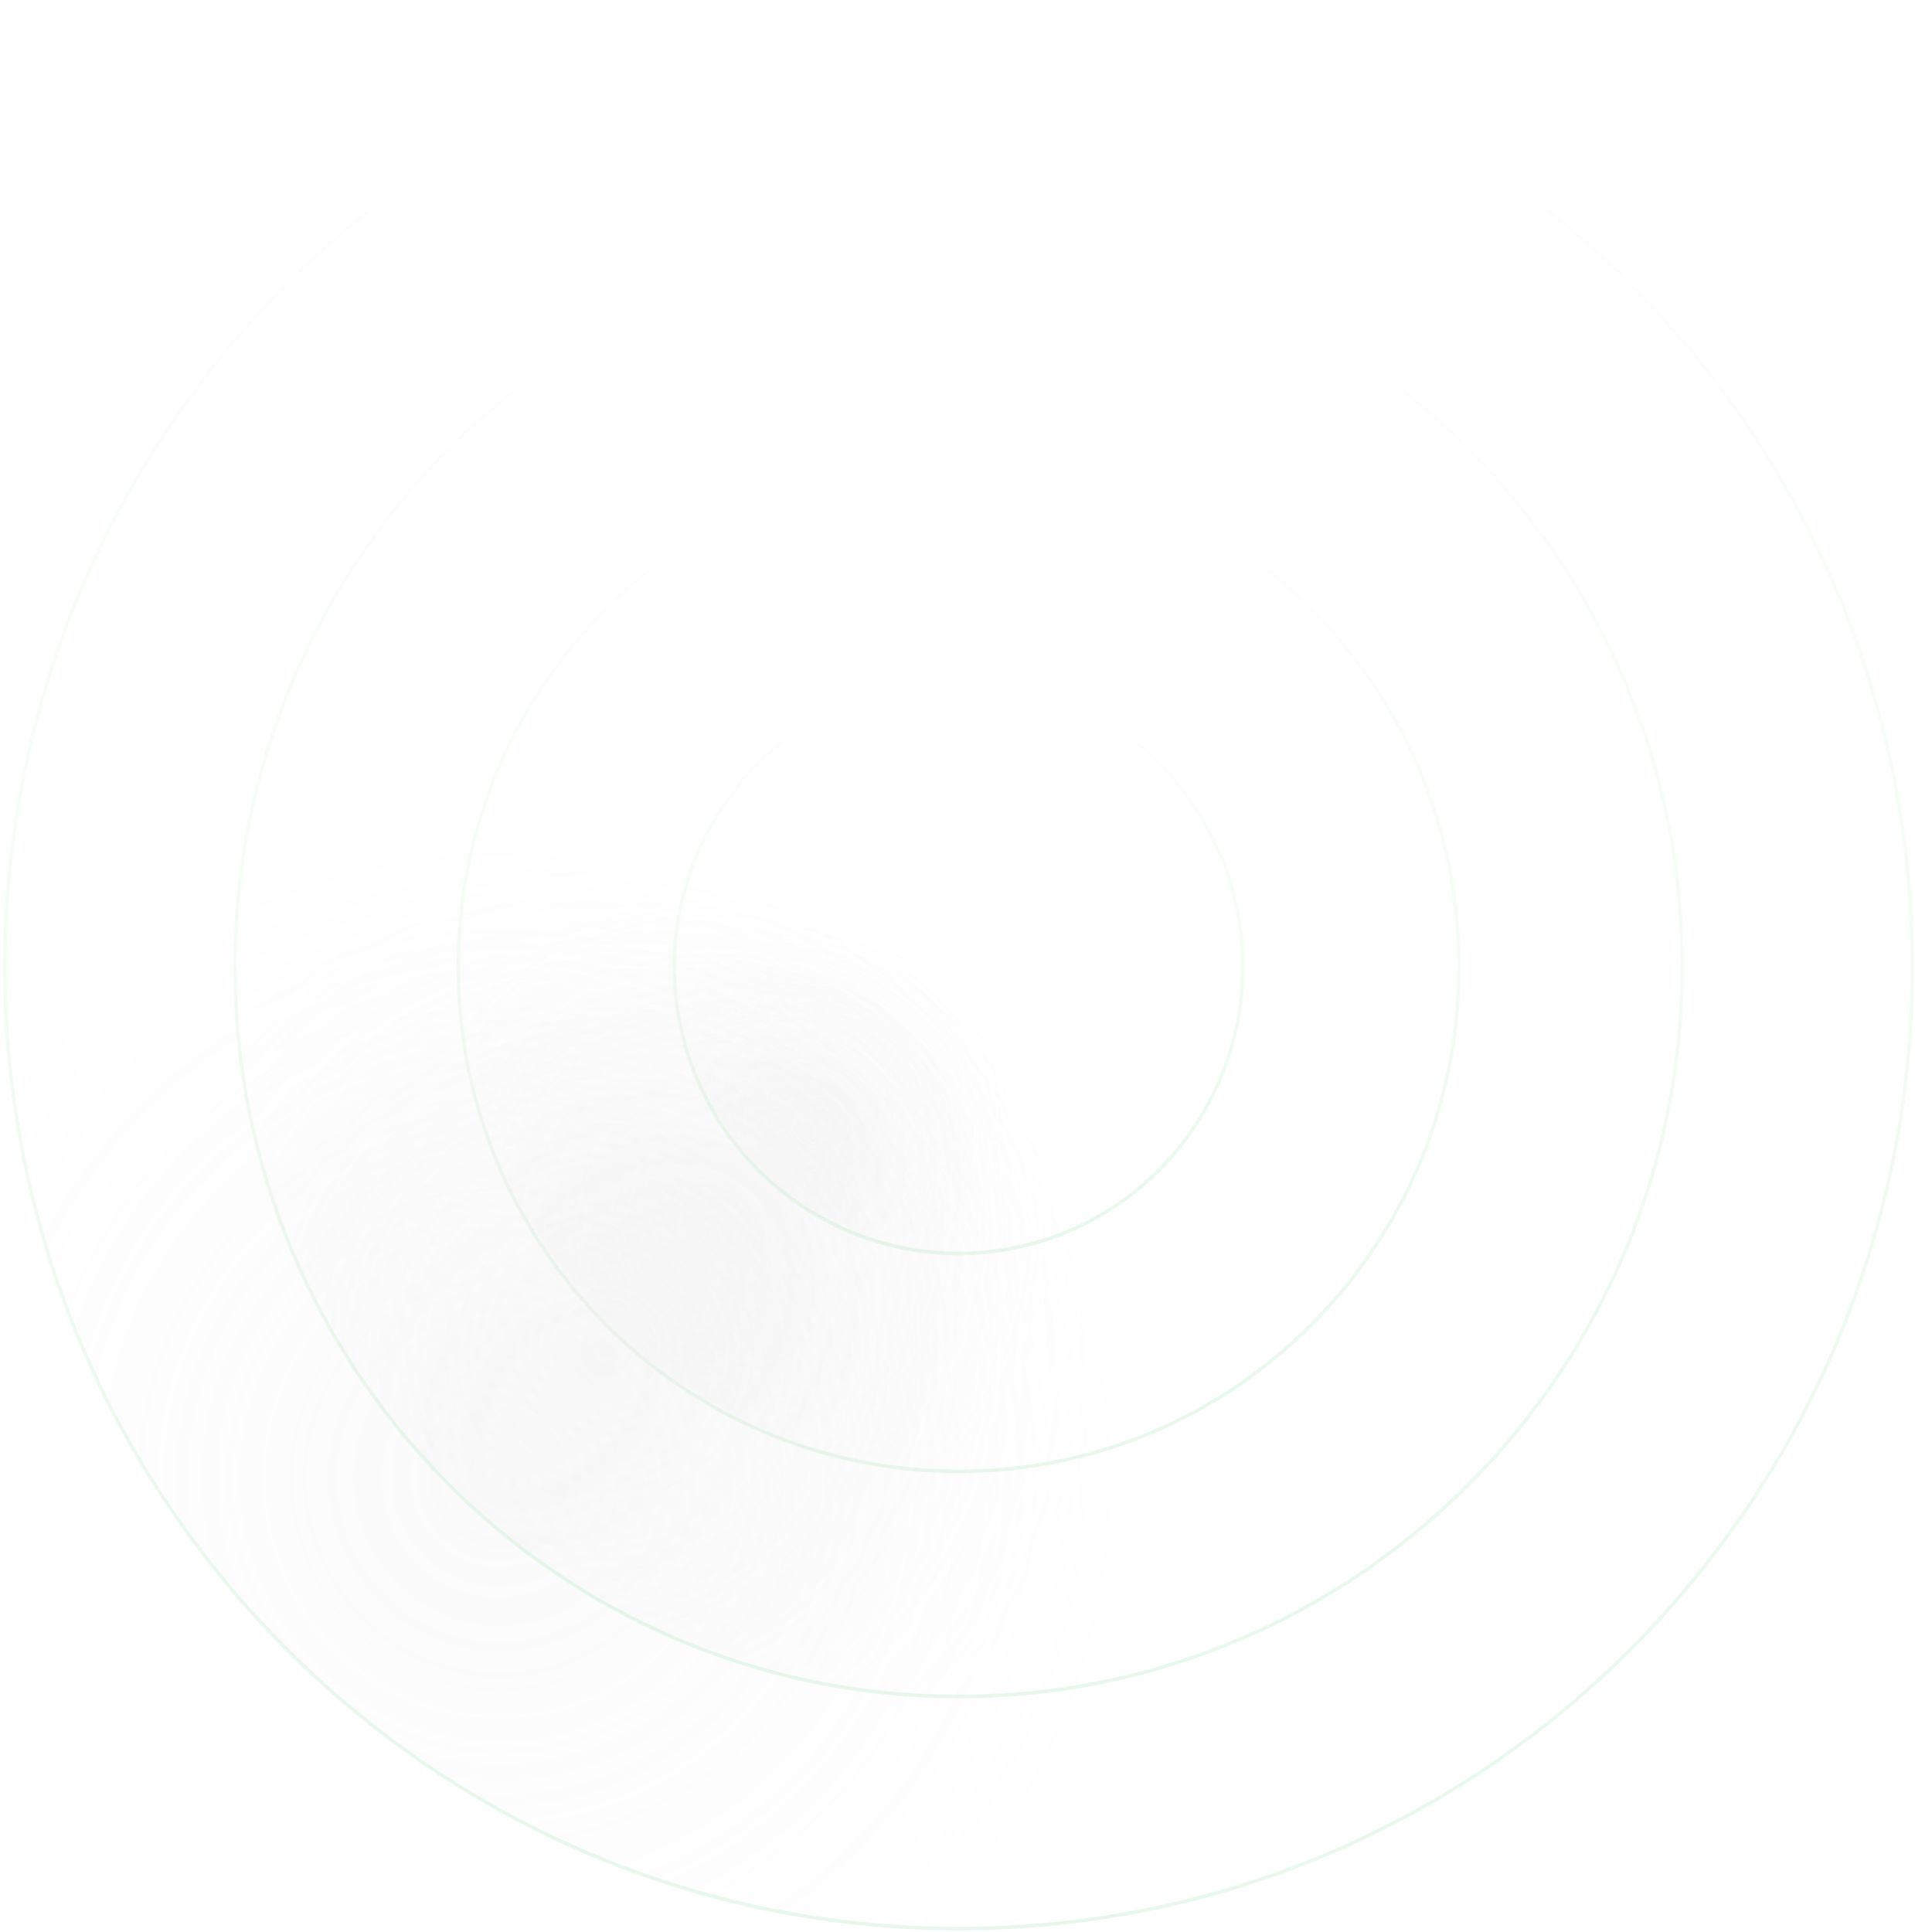 <svg width="575" height="580" viewBox="0 0 575 580" fill="none" xmlns="http://www.w3.org/2000/svg">
<g opacity="0.6">
<path opacity="0.2" d="M287.825 138.755C370.802 138.755 438.076 206.586 438.076 290.269C438.076 373.951 370.802 441.781 287.825 441.781C204.848 441.781 137.574 373.951 137.574 290.269C137.574 206.586 204.848 138.755 287.825 138.755Z" fill="url(#paint0_radial_2482_8702)" stroke="url(#paint1_linear_2482_8702)" stroke-width="1.047"/>
<path opacity="0.2" d="M287.824 1.499C445.976 1.499 574.19 130.781 574.19 290.268C574.19 449.754 445.976 579.036 287.824 579.036C129.672 579.036 1.457 449.754 1.457 290.268C1.457 130.781 129.672 1.499 287.824 1.499Z" fill="url(#paint2_radial_2482_8702)" stroke="url(#paint3_linear_2482_8702)" stroke-width="1.047"/>
<path opacity="0.2" d="M287.822 204.214C334.947 204.214 373.156 242.737 373.156 290.267C373.156 337.796 334.947 376.32 287.822 376.32C240.698 376.32 202.488 337.796 202.488 290.267C202.488 242.737 240.698 204.214 287.822 204.214Z" fill="url(#paint4_radial_2482_8702)" stroke="url(#paint5_linear_2482_8702)" stroke-width="1.047"/>
<path opacity="0.2" d="M287.828 71.183C407.814 71.183 505.09 169.266 505.09 290.268C505.09 411.269 407.814 509.354 287.828 509.354C167.842 509.353 70.566 411.269 70.566 290.268C70.567 169.266 167.842 71.183 287.828 71.183Z" fill="url(#paint6_radial_2482_8702)" stroke="url(#paint7_linear_2482_8702)" stroke-width="1.047"/>
</g>
<defs>
<radialGradient id="paint0_radial_2482_8702" cx="0" cy="0" r="1" gradientTransform="matrix(72.636 -72.689 72.086 73.244 214.639 370.171)" gradientUnits="userSpaceOnUse">
<stop stop-color="#D9D9D9"/>
<stop offset="1" stop-color="#D9D9D9" stop-opacity="0"/>
</radialGradient>
<linearGradient id="paint1_linear_2482_8702" x1="287.825" y1="138.231" x2="287.825" y2="442.305" gradientUnits="userSpaceOnUse">
<stop stop-color="#4BC33C" stop-opacity="0"/>
<stop offset="1" stop-color="#3CC35E"/>
</linearGradient>
<radialGradient id="paint2_radial_2482_8702" cx="0" cy="0" r="1" gradientTransform="matrix(138.21 -138.311 137.163 139.367 148.567 442.305)" gradientUnits="userSpaceOnUse">
<stop stop-color="#D9D9D9"/>
<stop offset="1" stop-color="#D9D9D9" stop-opacity="0"/>
</radialGradient>
<linearGradient id="paint3_linear_2482_8702" x1="287.824" y1="0.976" x2="287.824" y2="579.56" gradientUnits="userSpaceOnUse">
<stop stop-color="#4BC33C" stop-opacity="0"/>
<stop offset="1" stop-color="#3CC35E"/>
</linearGradient>
<radialGradient id="paint4_radial_2482_8702" cx="0" cy="0" r="1" gradientTransform="matrix(41.362 -41.392 41.049 41.708 246.147 335.767)" gradientUnits="userSpaceOnUse">
<stop stop-color="#D9D9D9"/>
<stop offset="1" stop-color="#D9D9D9" stop-opacity="0"/>
</radialGradient>
<linearGradient id="paint5_linear_2482_8702" x1="287.823" y1="203.69" x2="287.823" y2="376.843" gradientUnits="userSpaceOnUse">
<stop stop-color="#4BC33C" stop-opacity="0"/>
<stop offset="1" stop-color="#3CC35E"/>
</linearGradient>
<radialGradient id="paint6_radial_2482_8702" cx="0" cy="0" r="1" gradientTransform="matrix(104.918 -104.995 104.124 105.797 182.115 405.683)" gradientUnits="userSpaceOnUse">
<stop stop-color="#D9D9D9"/>
<stop offset="1" stop-color="#D9D9D9" stop-opacity="0"/>
</radialGradient>
<linearGradient id="paint7_linear_2482_8702" x1="287.828" y1="70.659" x2="287.828" y2="509.877" gradientUnits="userSpaceOnUse">
<stop stop-color="#4BC33C" stop-opacity="0"/>
<stop offset="1" stop-color="#3CC35E"/>
</linearGradient>
</defs>
</svg>
